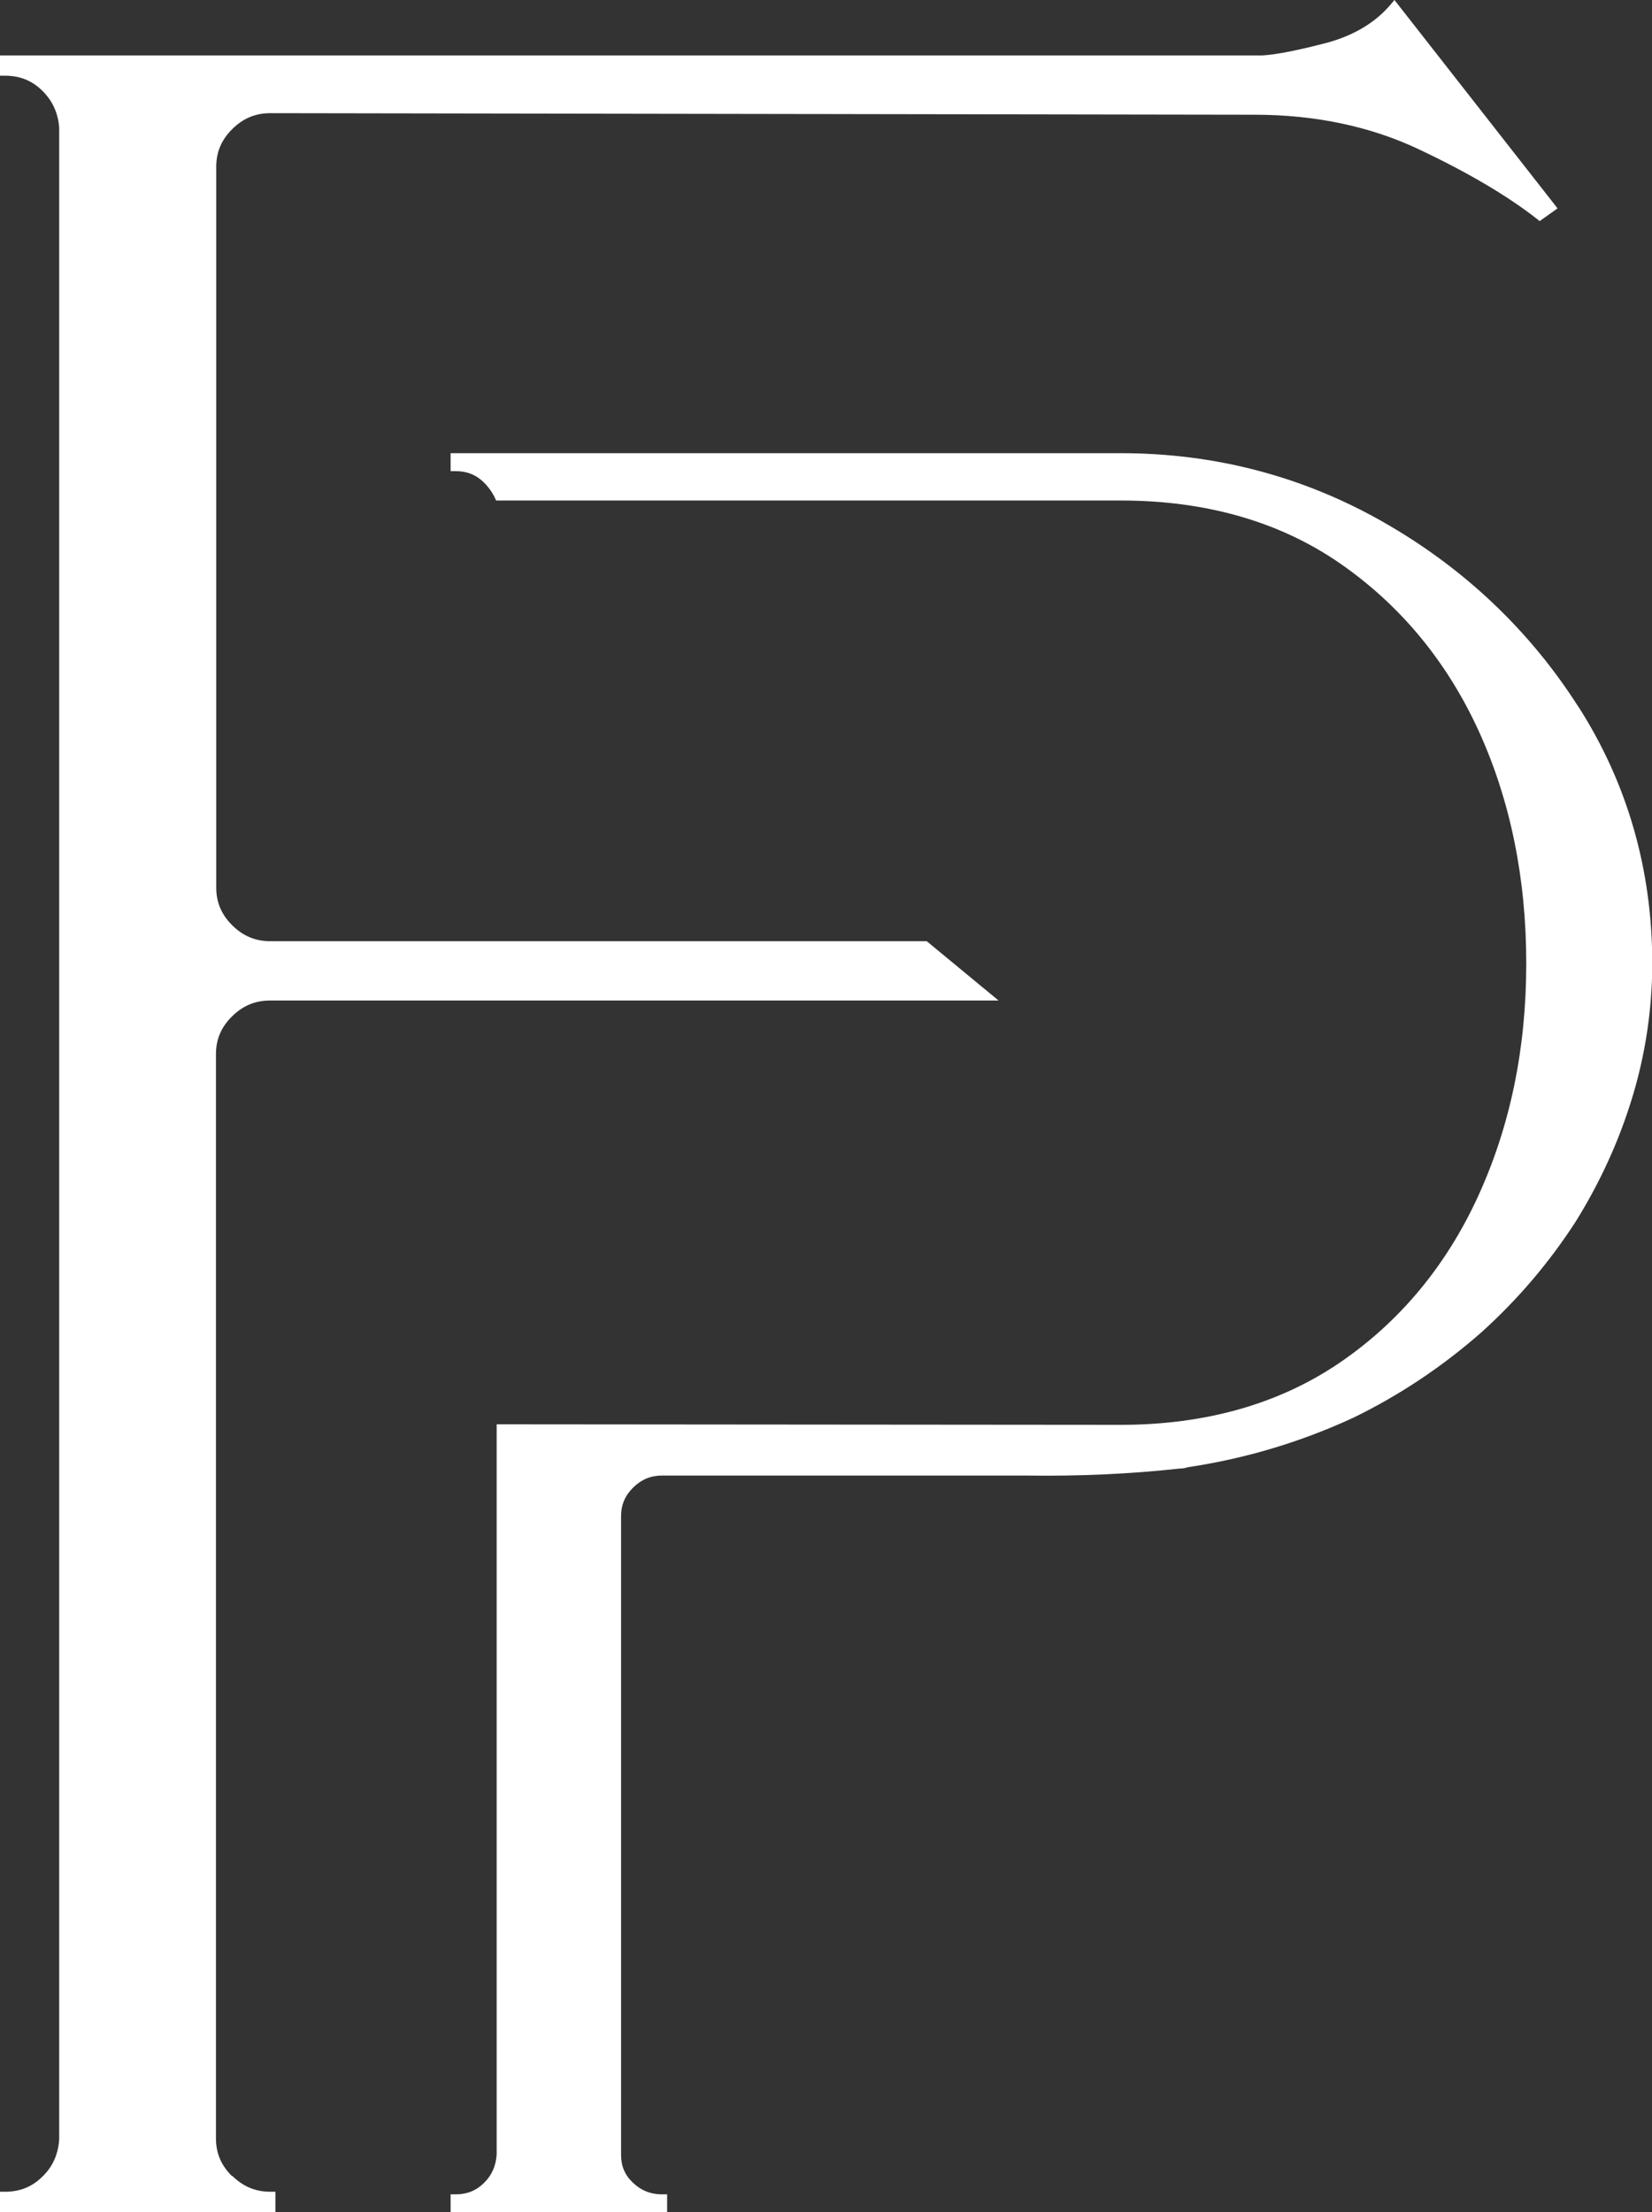 <svg xmlns="http://www.w3.org/2000/svg" width="59" height="79" viewBox="0 0 59 79" fill="none"><rect x="0" y="0" width="59" height="79" fill="#333333" stroke="none"/><g clip-path="url(#clip0_3_1075)"><path d="M56.36 25.222C54.613 22.491 52.273 20.279 49.408 18.645C46.542 17.009 43.386 16.183 40.032 16.183H16.093V16.824H16.272C16.676 16.824 17.005 16.954 17.287 17.233C17.531 17.474 17.672 17.762 17.672 17.771L17.719 17.873H40.032C43.066 17.873 45.697 18.626 47.848 20.112C50 21.599 51.663 23.605 52.799 26.076C53.936 28.557 54.509 31.353 54.509 34.4C54.509 37.447 53.936 40.206 52.799 42.696C51.663 45.185 50 47.192 47.848 48.66C45.697 50.127 43.066 50.88 40.032 50.88L17.916 50.861H17.738V76.938C17.709 77.346 17.569 77.672 17.287 77.95C17.005 78.229 16.676 78.359 16.272 78.359H16.093V79H23.826V78.359H23.647C23.243 78.359 22.905 78.229 22.613 77.95C22.322 77.681 22.181 77.356 22.181 76.956V54.141C22.181 53.741 22.322 53.407 22.613 53.119C22.905 52.831 23.243 52.691 23.647 52.691H36.659C38.51 52.719 40.361 52.636 42.136 52.441C42.239 52.441 42.343 52.422 42.418 52.394C44.475 52.088 46.458 51.493 48.327 50.629C49.99 49.821 51.531 48.79 52.922 47.563C54.218 46.393 55.345 45.065 56.285 43.606C57.046 42.38 57.666 41.079 58.117 39.742C58.709 38.014 59.009 36.211 59.009 34.4C59.009 31.046 58.117 27.962 56.369 25.231L56.36 25.222Z" fill="white"></path><path d="M8.286 77.709C7.901 77.328 7.713 76.891 7.713 76.362V37.642C7.713 37.112 7.901 36.676 8.286 36.295C8.671 35.914 9.113 35.728 9.649 35.728H35.663L33.098 33.61H9.658C9.122 33.61 8.681 33.425 8.296 33.044C7.911 32.663 7.723 32.226 7.723 31.697V5.955C7.723 5.425 7.911 4.989 8.296 4.608C8.681 4.227 9.122 4.041 9.658 4.041L44.814 4.097C46.974 4.097 48.957 4.515 50.695 5.342C52.442 6.168 53.852 7.004 54.885 7.813L54.988 7.896L55.627 7.441L49.802 0L49.661 0.167C49.107 0.817 48.337 1.273 47.369 1.533C46.364 1.793 45.593 1.951 45.086 1.979H0V2.703H0.179C0.714 2.703 1.146 2.88 1.513 3.242C1.879 3.604 2.076 4.041 2.114 4.561V76.399C2.076 76.928 1.888 77.365 1.513 77.727C1.146 78.09 0.714 78.266 0.179 78.266H0V78.991H9.836V78.266H9.658C9.122 78.266 8.681 78.08 8.296 77.699L8.286 77.709Z" fill="white"></path></g><defs><clipPath id="clip0_3_1075"><rect width="59" height="79" fill="white"></rect></clipPath></defs></svg>